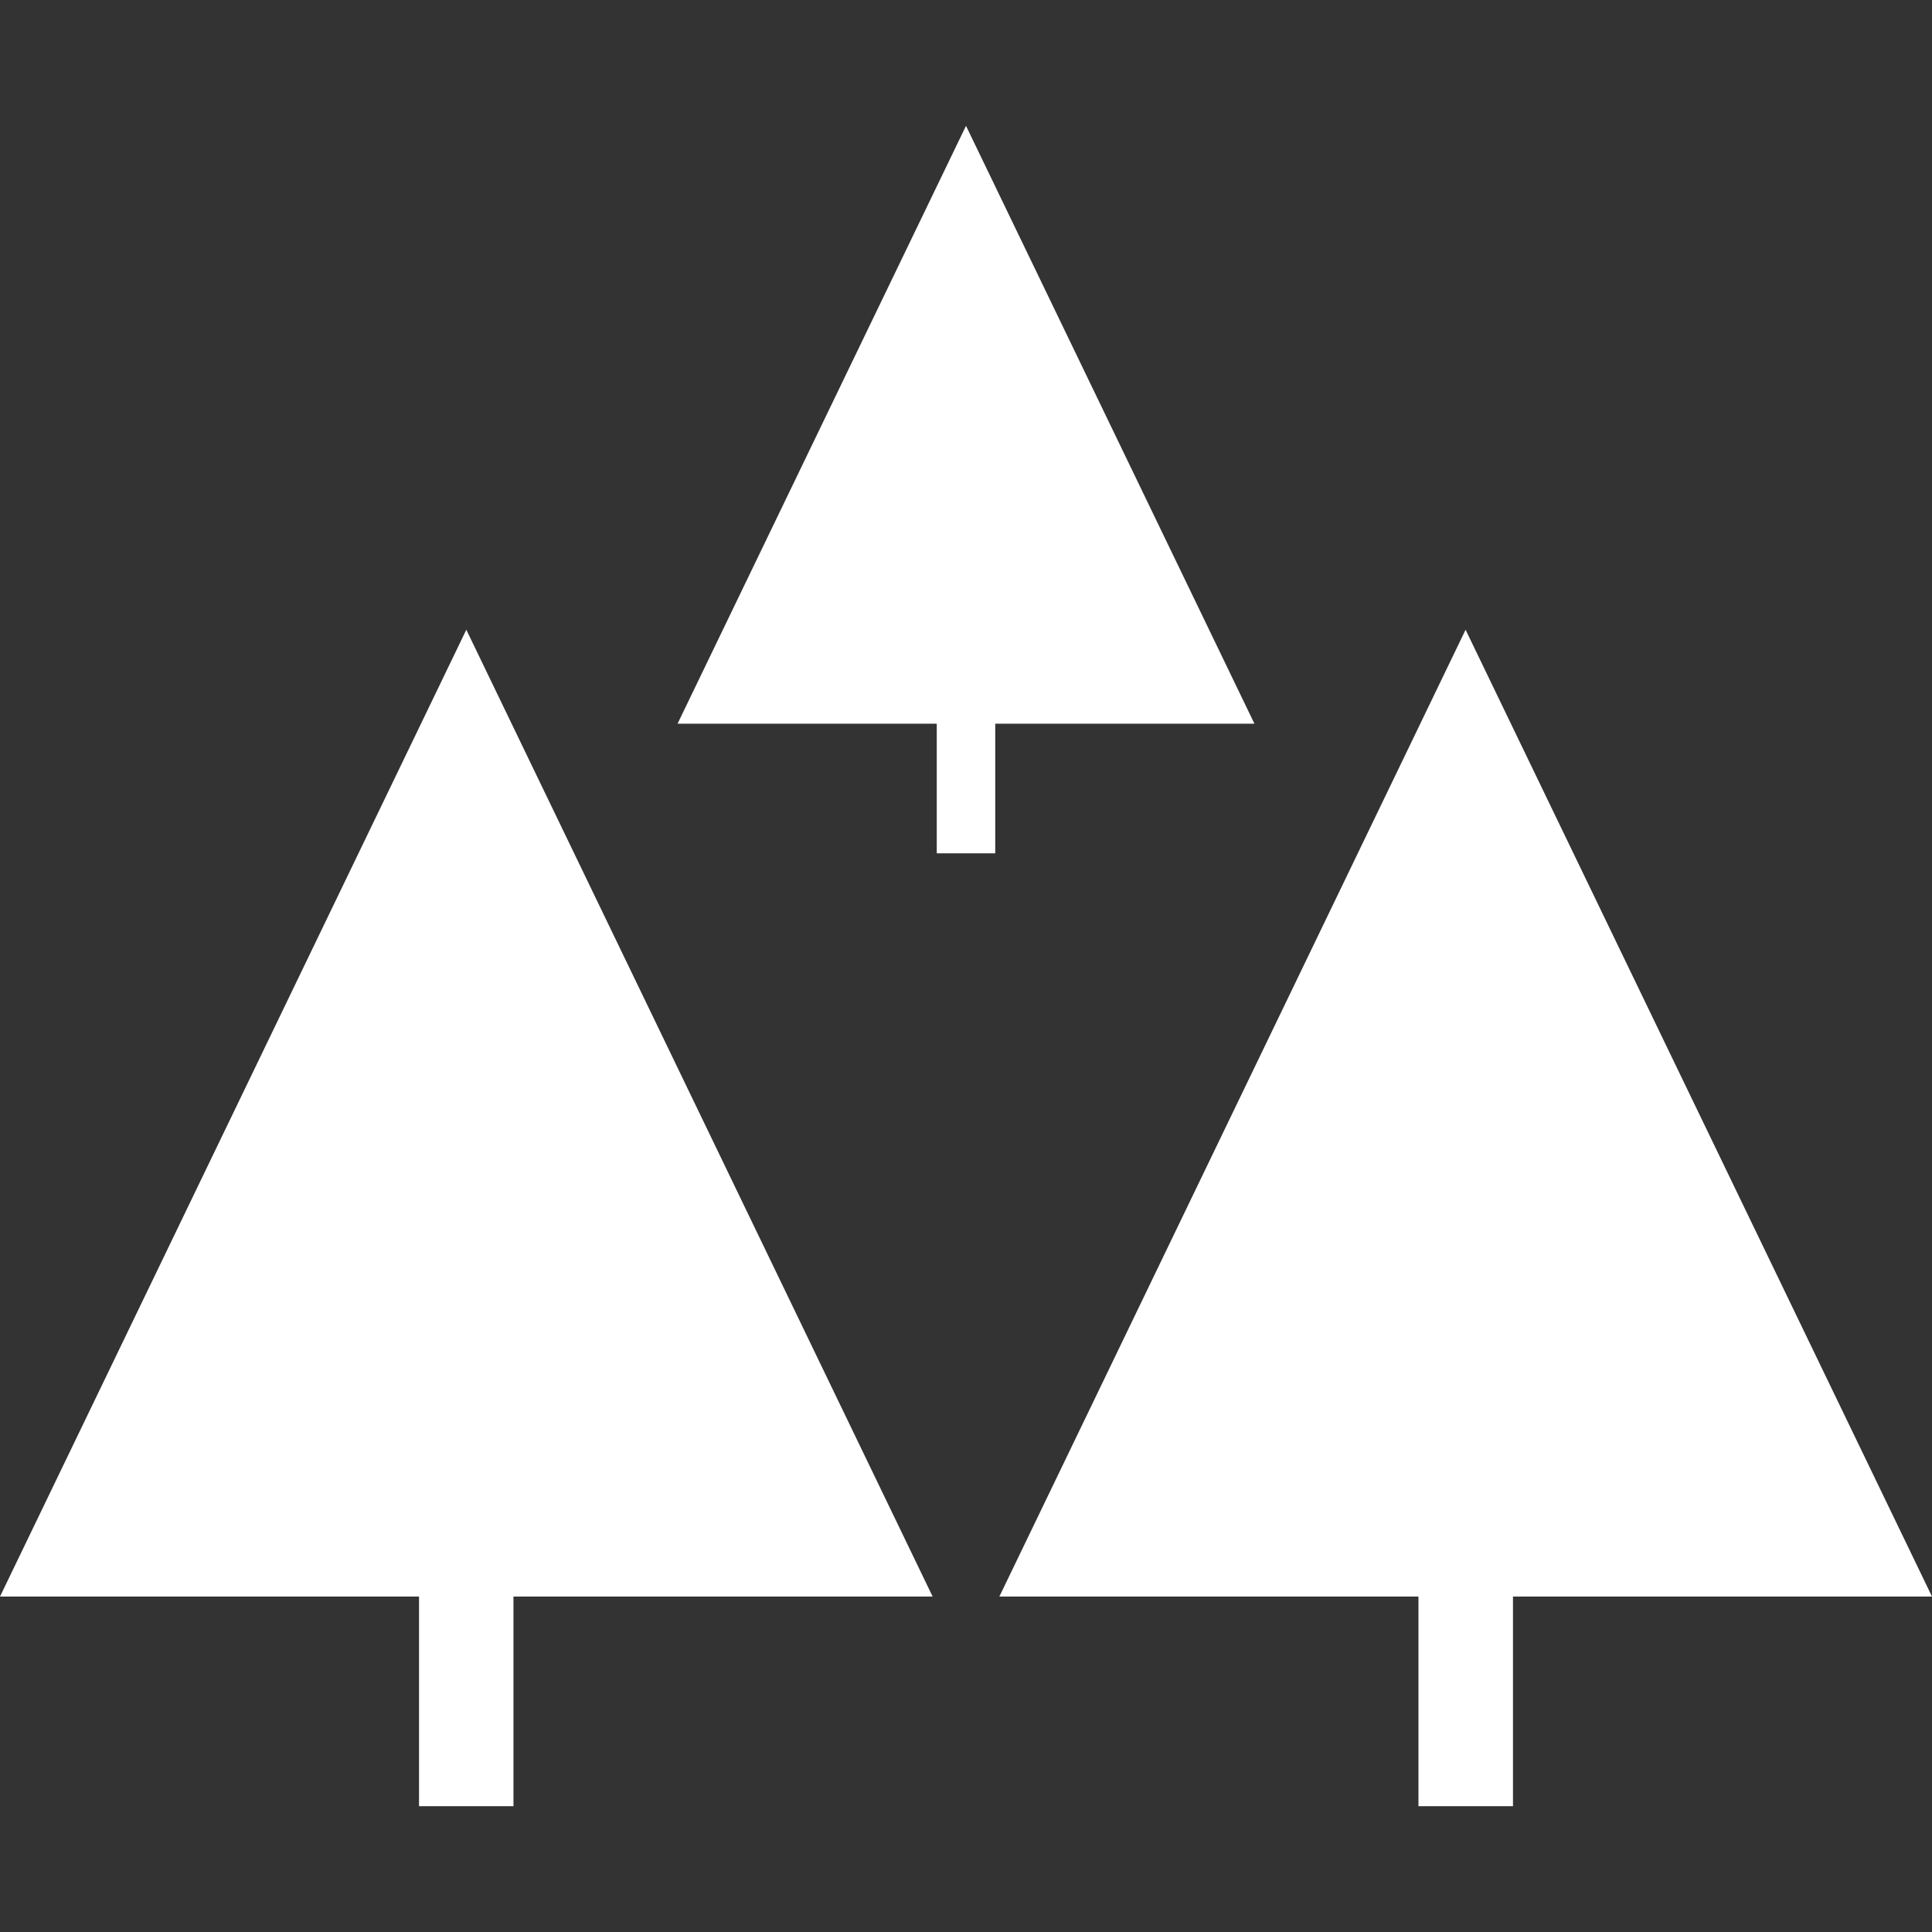 <?xml version="1.0" encoding="iso-8859-1"?>
<!-- Generator: Adobe Illustrator 16.0.0, SVG Export Plug-In . SVG Version: 6.00 Build 0)  -->
<!DOCTYPE svg PUBLIC "-//W3C//DTD SVG 1.1//EN" "http://www.w3.org/Graphics/SVG/1.1/DTD/svg11.dtd">
<svg version="1.1" id="Capa_1" xmlns="http://www.w3.org/2000/svg" xmlns:xlink="http://www.w3.org/1999/xlink" x="0px" y="0px"
	 width="40.242px" height="40.242px" viewBox="0 0 40.242 40.242" style="enable-background:new 0 0 40.242 40.242;"
	 fill="#fff"
	 xml:space="preserve">
<rect x="0" y="0" width="40.242" height="40.242" fill="#333333" stroke="none"/>
<g>
	<g>
		<g>
			<g>
				<polygon points="19.426,33.255 9.713,13.117 0,33.255 8.728,33.255 8.728,37.621 10.695,37.621 10.695,33.255 				"/>
			</g>
			<g>
				<polygon points="40.242,33.255 30.527,13.117 20.816,33.255 29.545,33.255 29.545,37.621 31.514,37.621 31.514,33.255 				"/>
			</g>
		</g>
		<g>
			<polygon points="26.129,15.074 20.121,2.621 14.113,15.074 19.512,15.074 19.512,17.774 20.73,17.774 20.73,15.074 			"/>
		</g>
	</g>
</g>
<g>
</g>
<g>
</g>
<g>
</g>
<g>
</g>
<g>
</g>
<g>
</g>
<g>
</g>
<g>
</g>
<g>
</g>
<g>
</g>
<g>
</g>
<g>
</g>
<g>
</g>
<g>
</g>
<g>
</g>
</svg>

